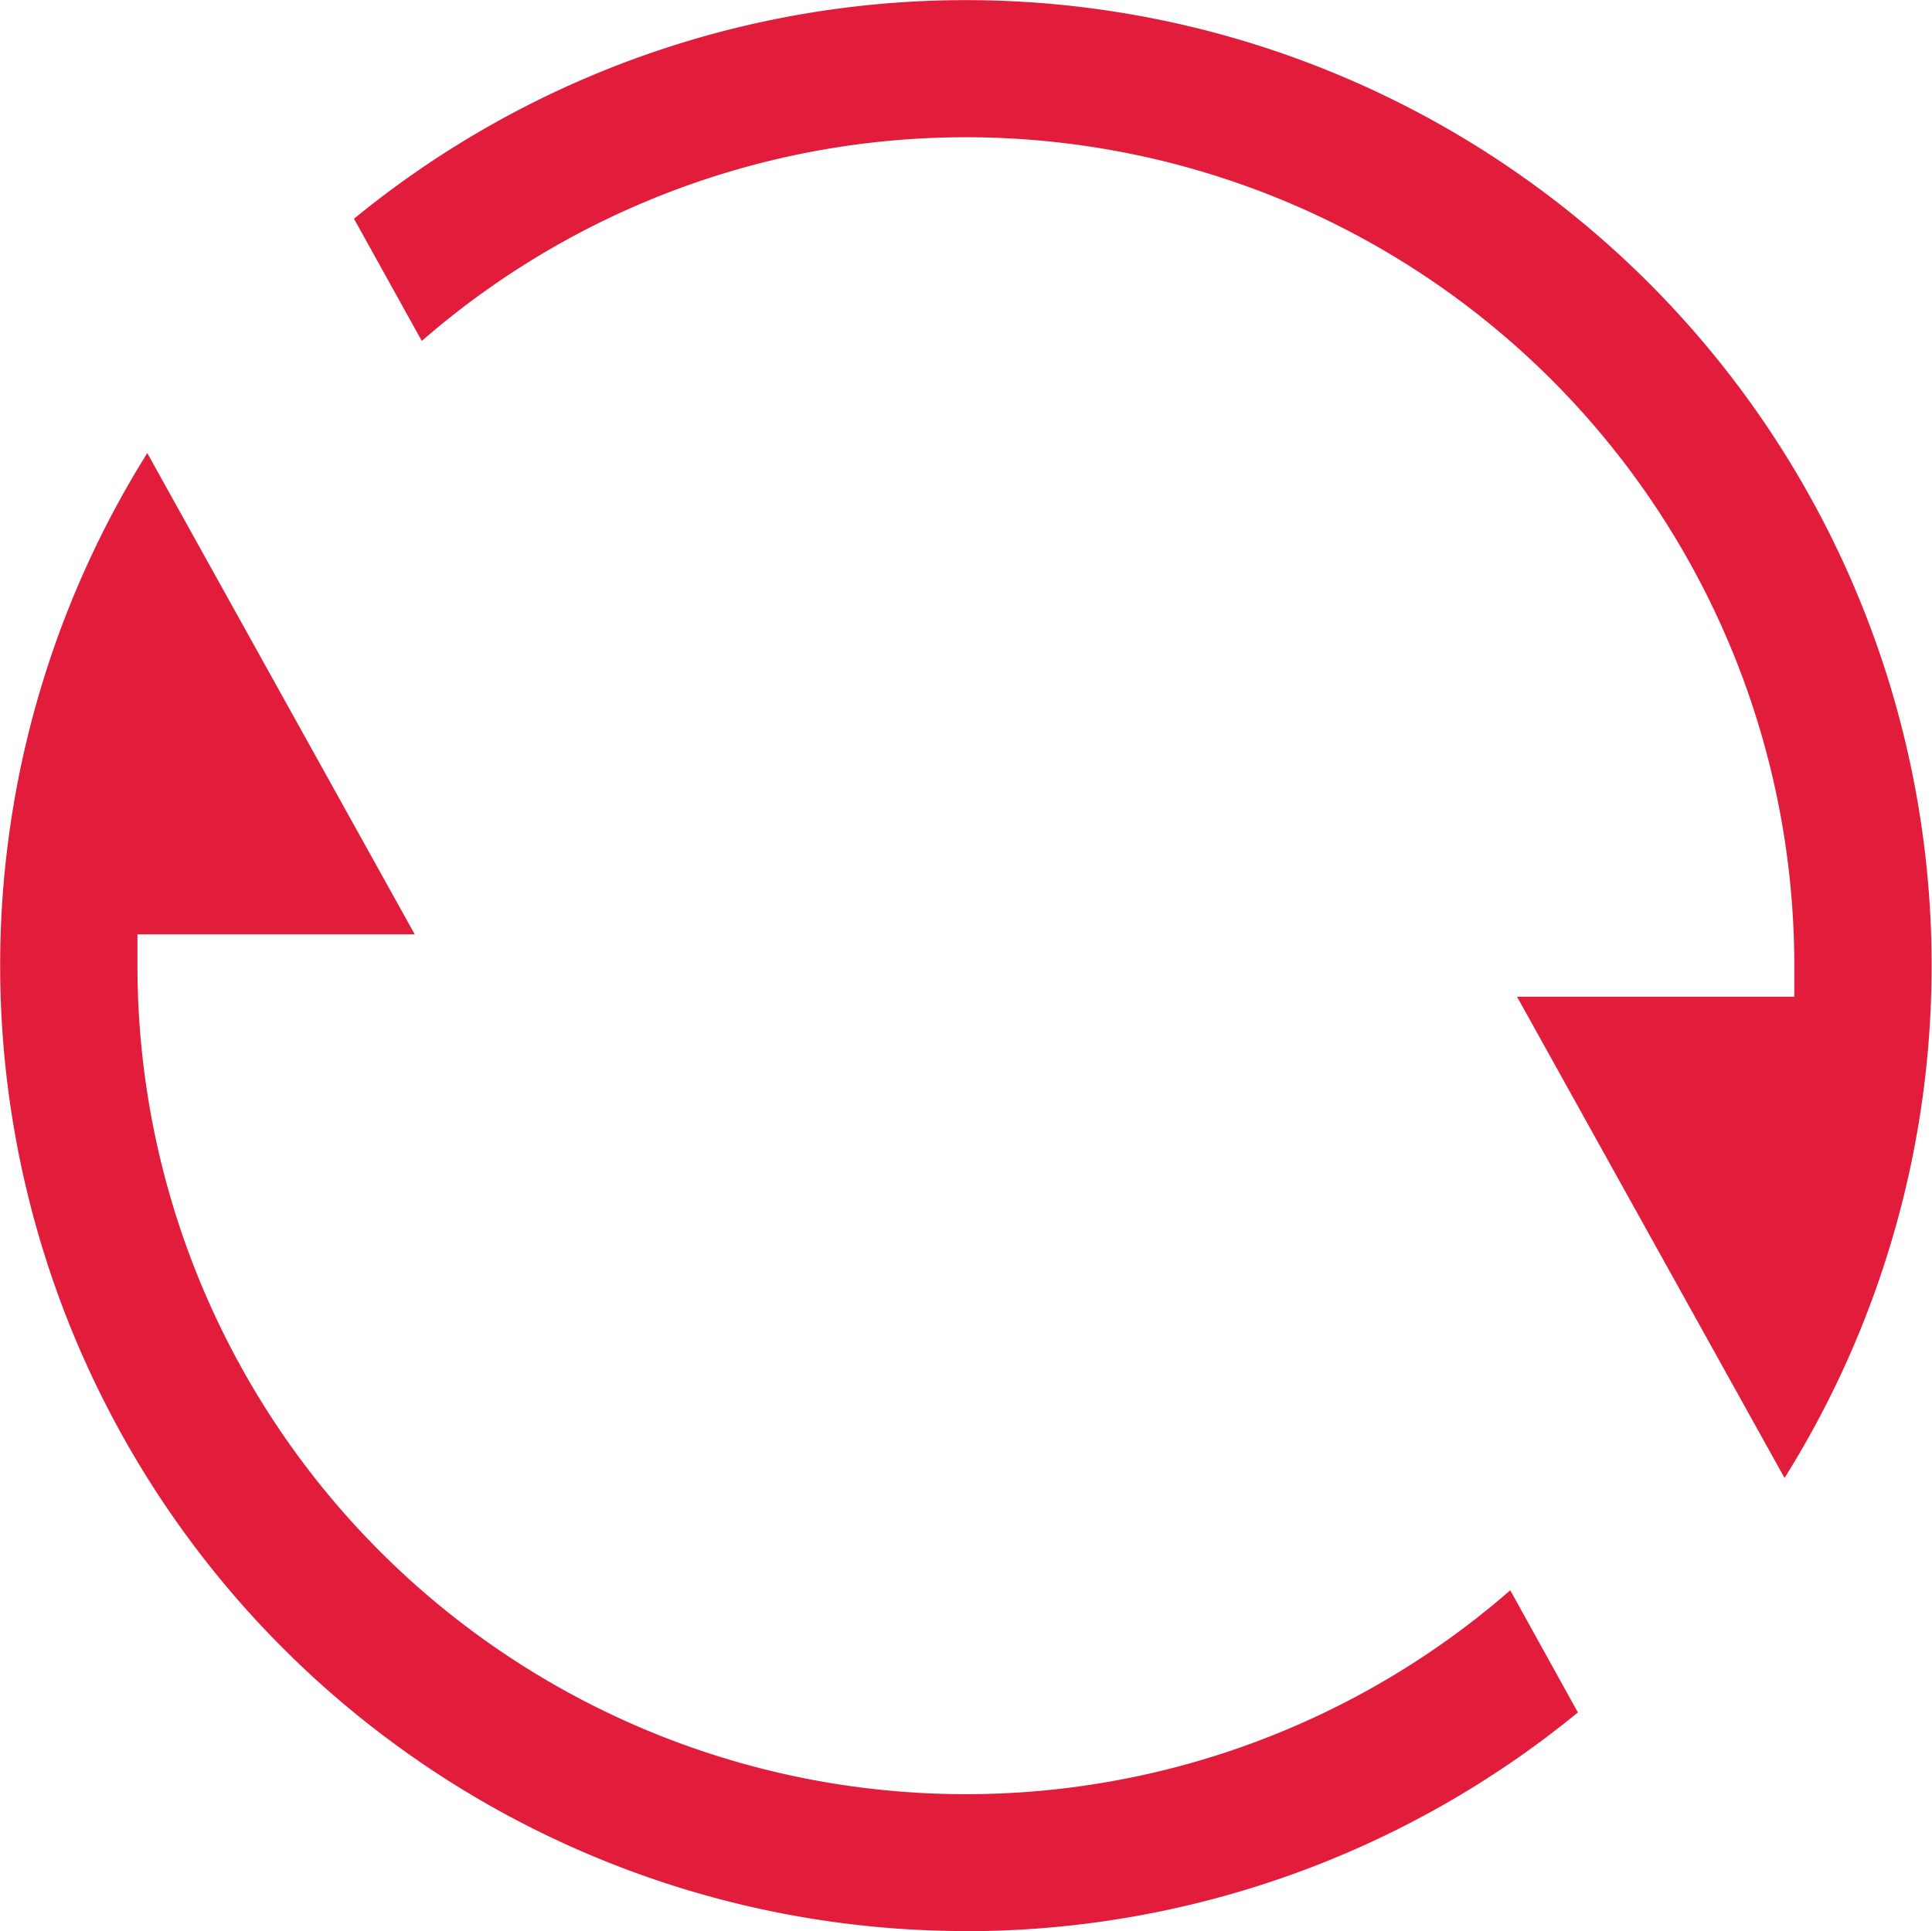 <?xml version="1.0" encoding="UTF-8"?>
<svg xmlns="http://www.w3.org/2000/svg" xmlns:xlink="http://www.w3.org/1999/xlink" width="32.676" height="32.664" viewBox="0 0 32.676 32.664">
  <defs>
    <clipPath id="clip-path">
      <rect id="Rechteck_158" data-name="Rechteck 158" width="32.676" height="32.664" transform="translate(0 0)" fill="none"></rect>
    </clipPath>
  </defs>
  <g id="Gruppe_164" data-name="Gruppe 164" transform="translate(-921.594 -3647.387)">
    <g id="Gruppe_189" data-name="Gruppe 189" transform="translate(921.594 3647.387)">
      <g id="Gruppe_185" data-name="Gruppe 185" clip-path="url(#clip-path)">
        <path id="Pfad_164" data-name="Pfad 164" d="M16.344,32.664a16.334,16.334,0,0,1-13.853-25l4.524,8.141H2.325v.525A14.012,14.012,0,0,0,25.543,26.9l1.144,2.066a16.327,16.327,0,0,1-10.343,3.7m9.314-15.806h4.689v-.525A14.011,14.011,0,0,0,7.134,5.767L5.987,3.7A16.333,16.333,0,0,1,30.182,25Z" fill="#e21d3c"></path>
      </g>
    </g>
  </g>
</svg>
